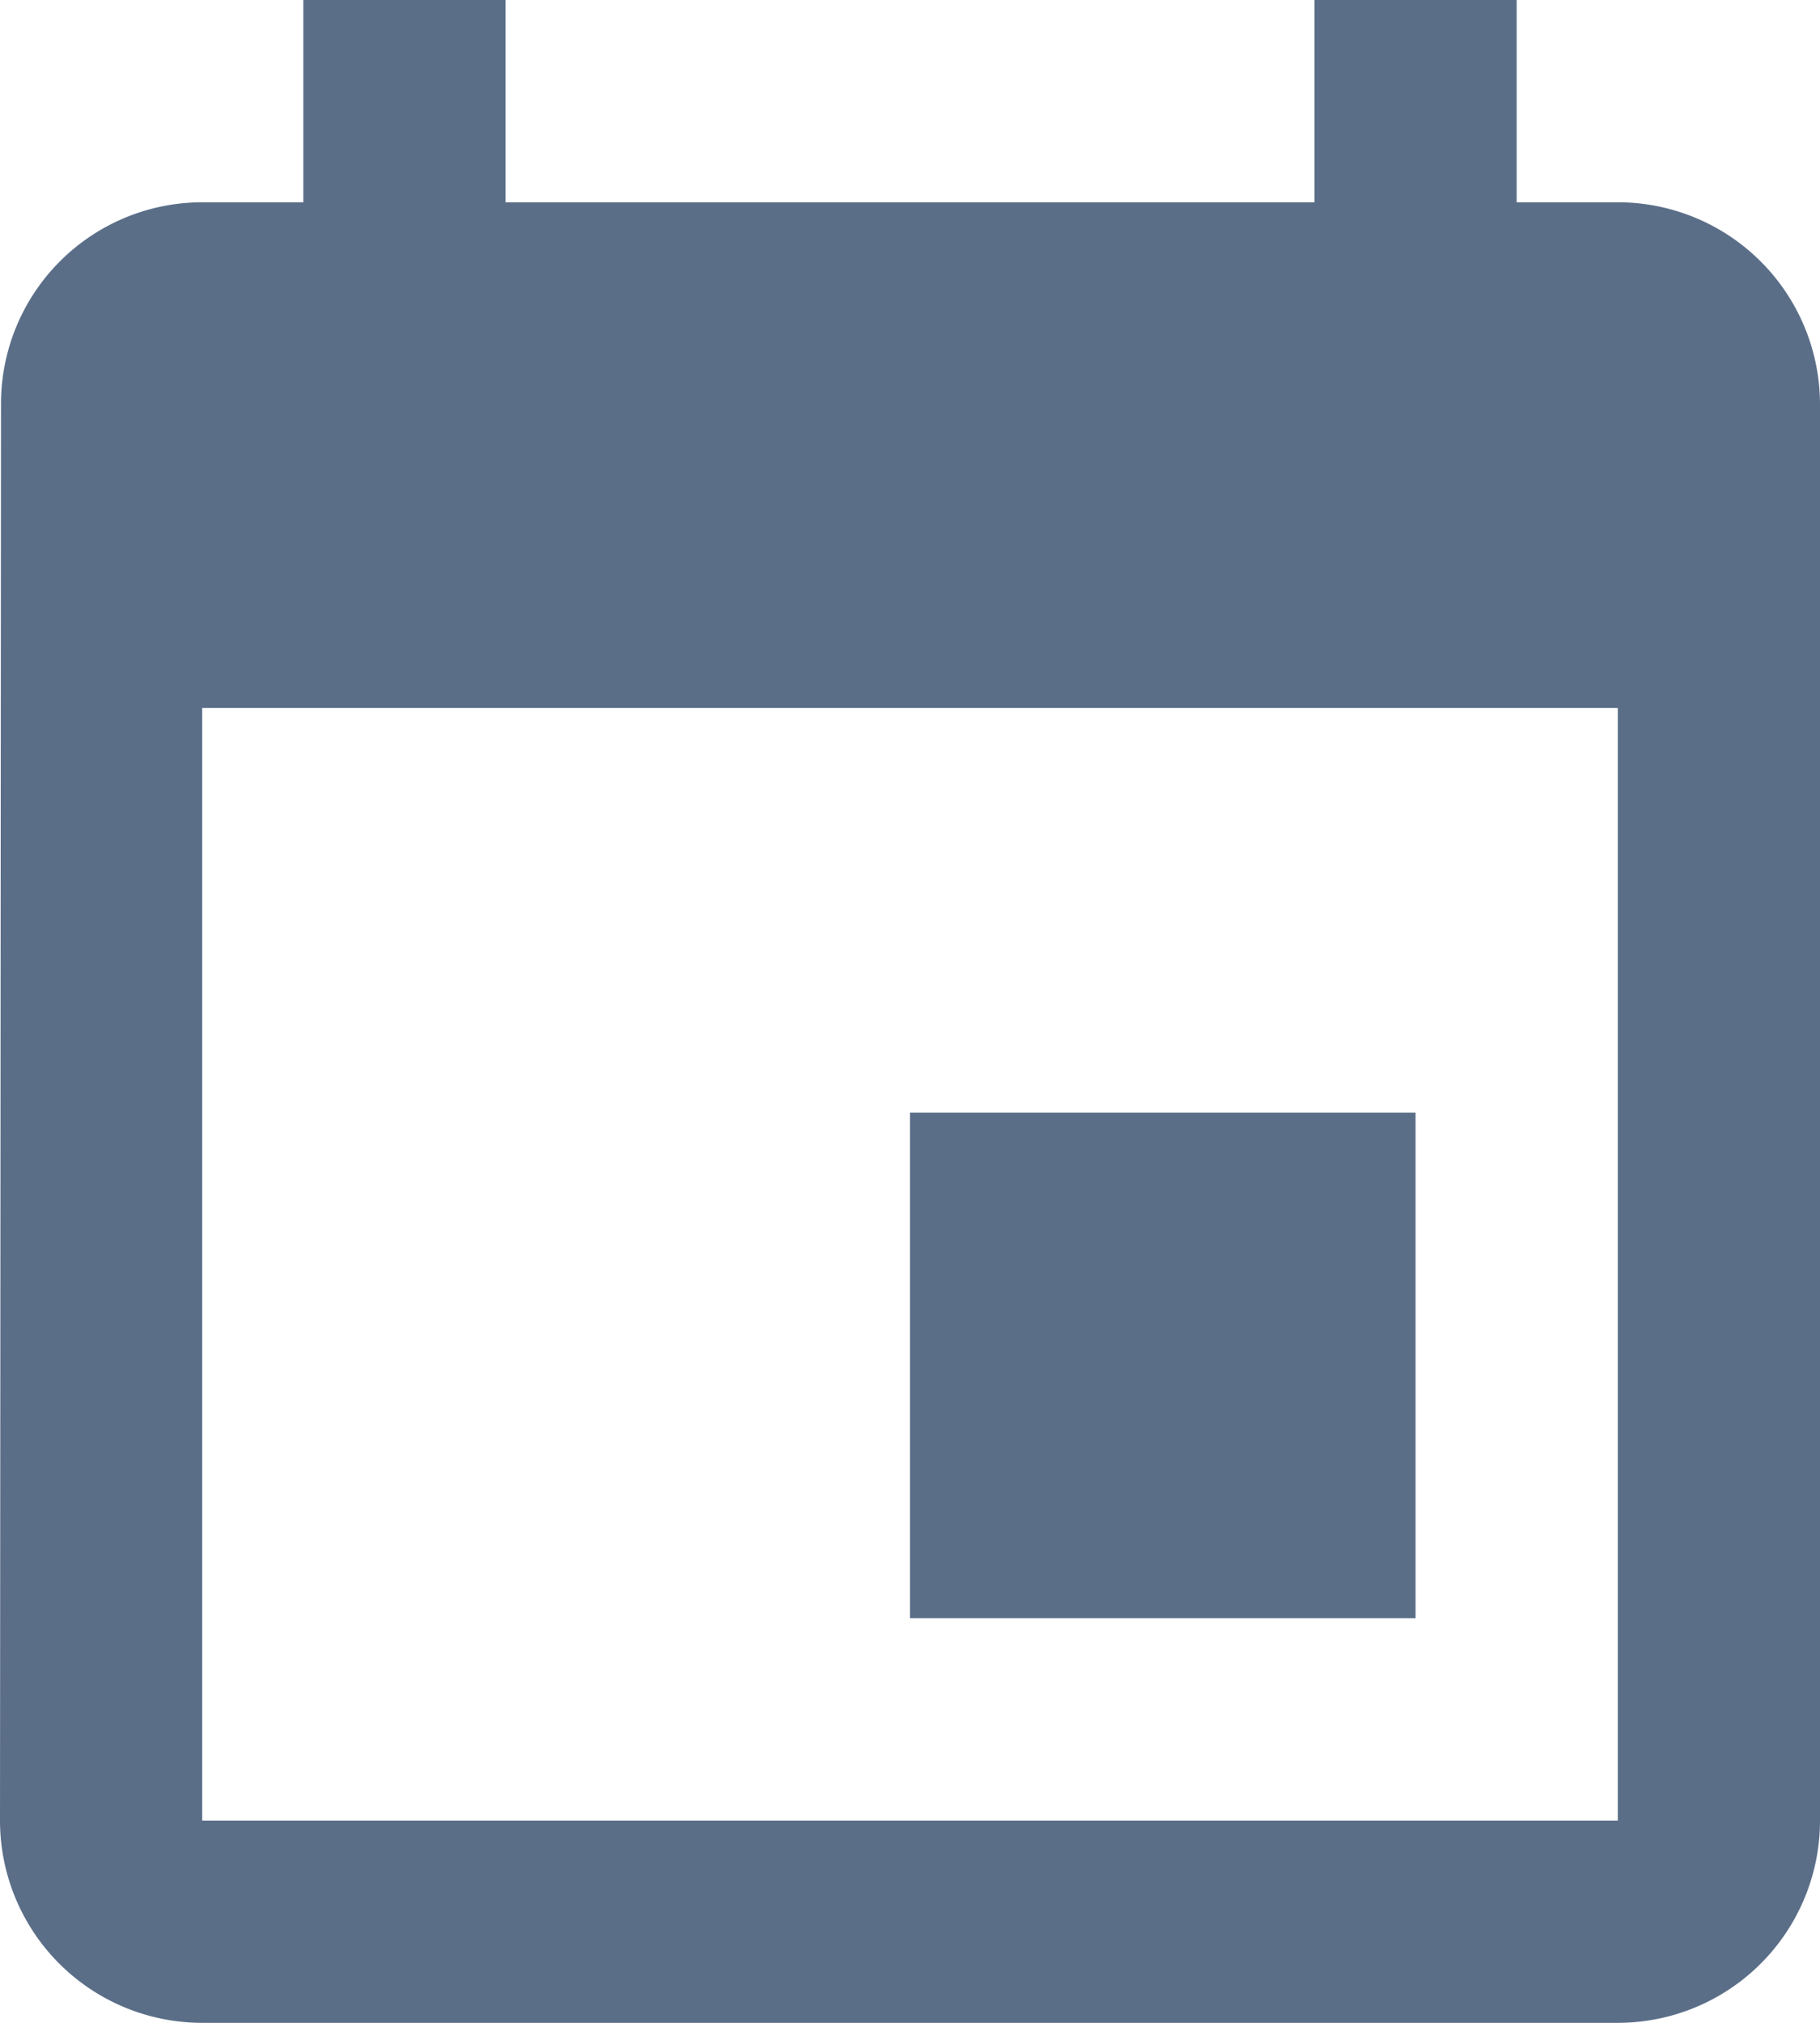 <svg xmlns="http://www.w3.org/2000/svg" width="12.6" height="14" viewBox="0 0 12.6 14">
  <path id="comp_off" d="M12.8,8.7H9.3v3.5h3.5ZM12.1,1V2.4H6.5V1H5.1V2.4H4.4A1.394,1.394,0,0,0,3.007,3.8L3,13.6A1.4,1.4,0,0,0,4.4,15h9.8a1.4,1.4,0,0,0,1.4-1.4V3.8a1.4,1.4,0,0,0-1.4-1.4h-.7V1Zm2.1,12.6H4.4V5.9h9.8Z" transform="translate(-3 -1)" fill="#5b6e88"/>
</svg>

